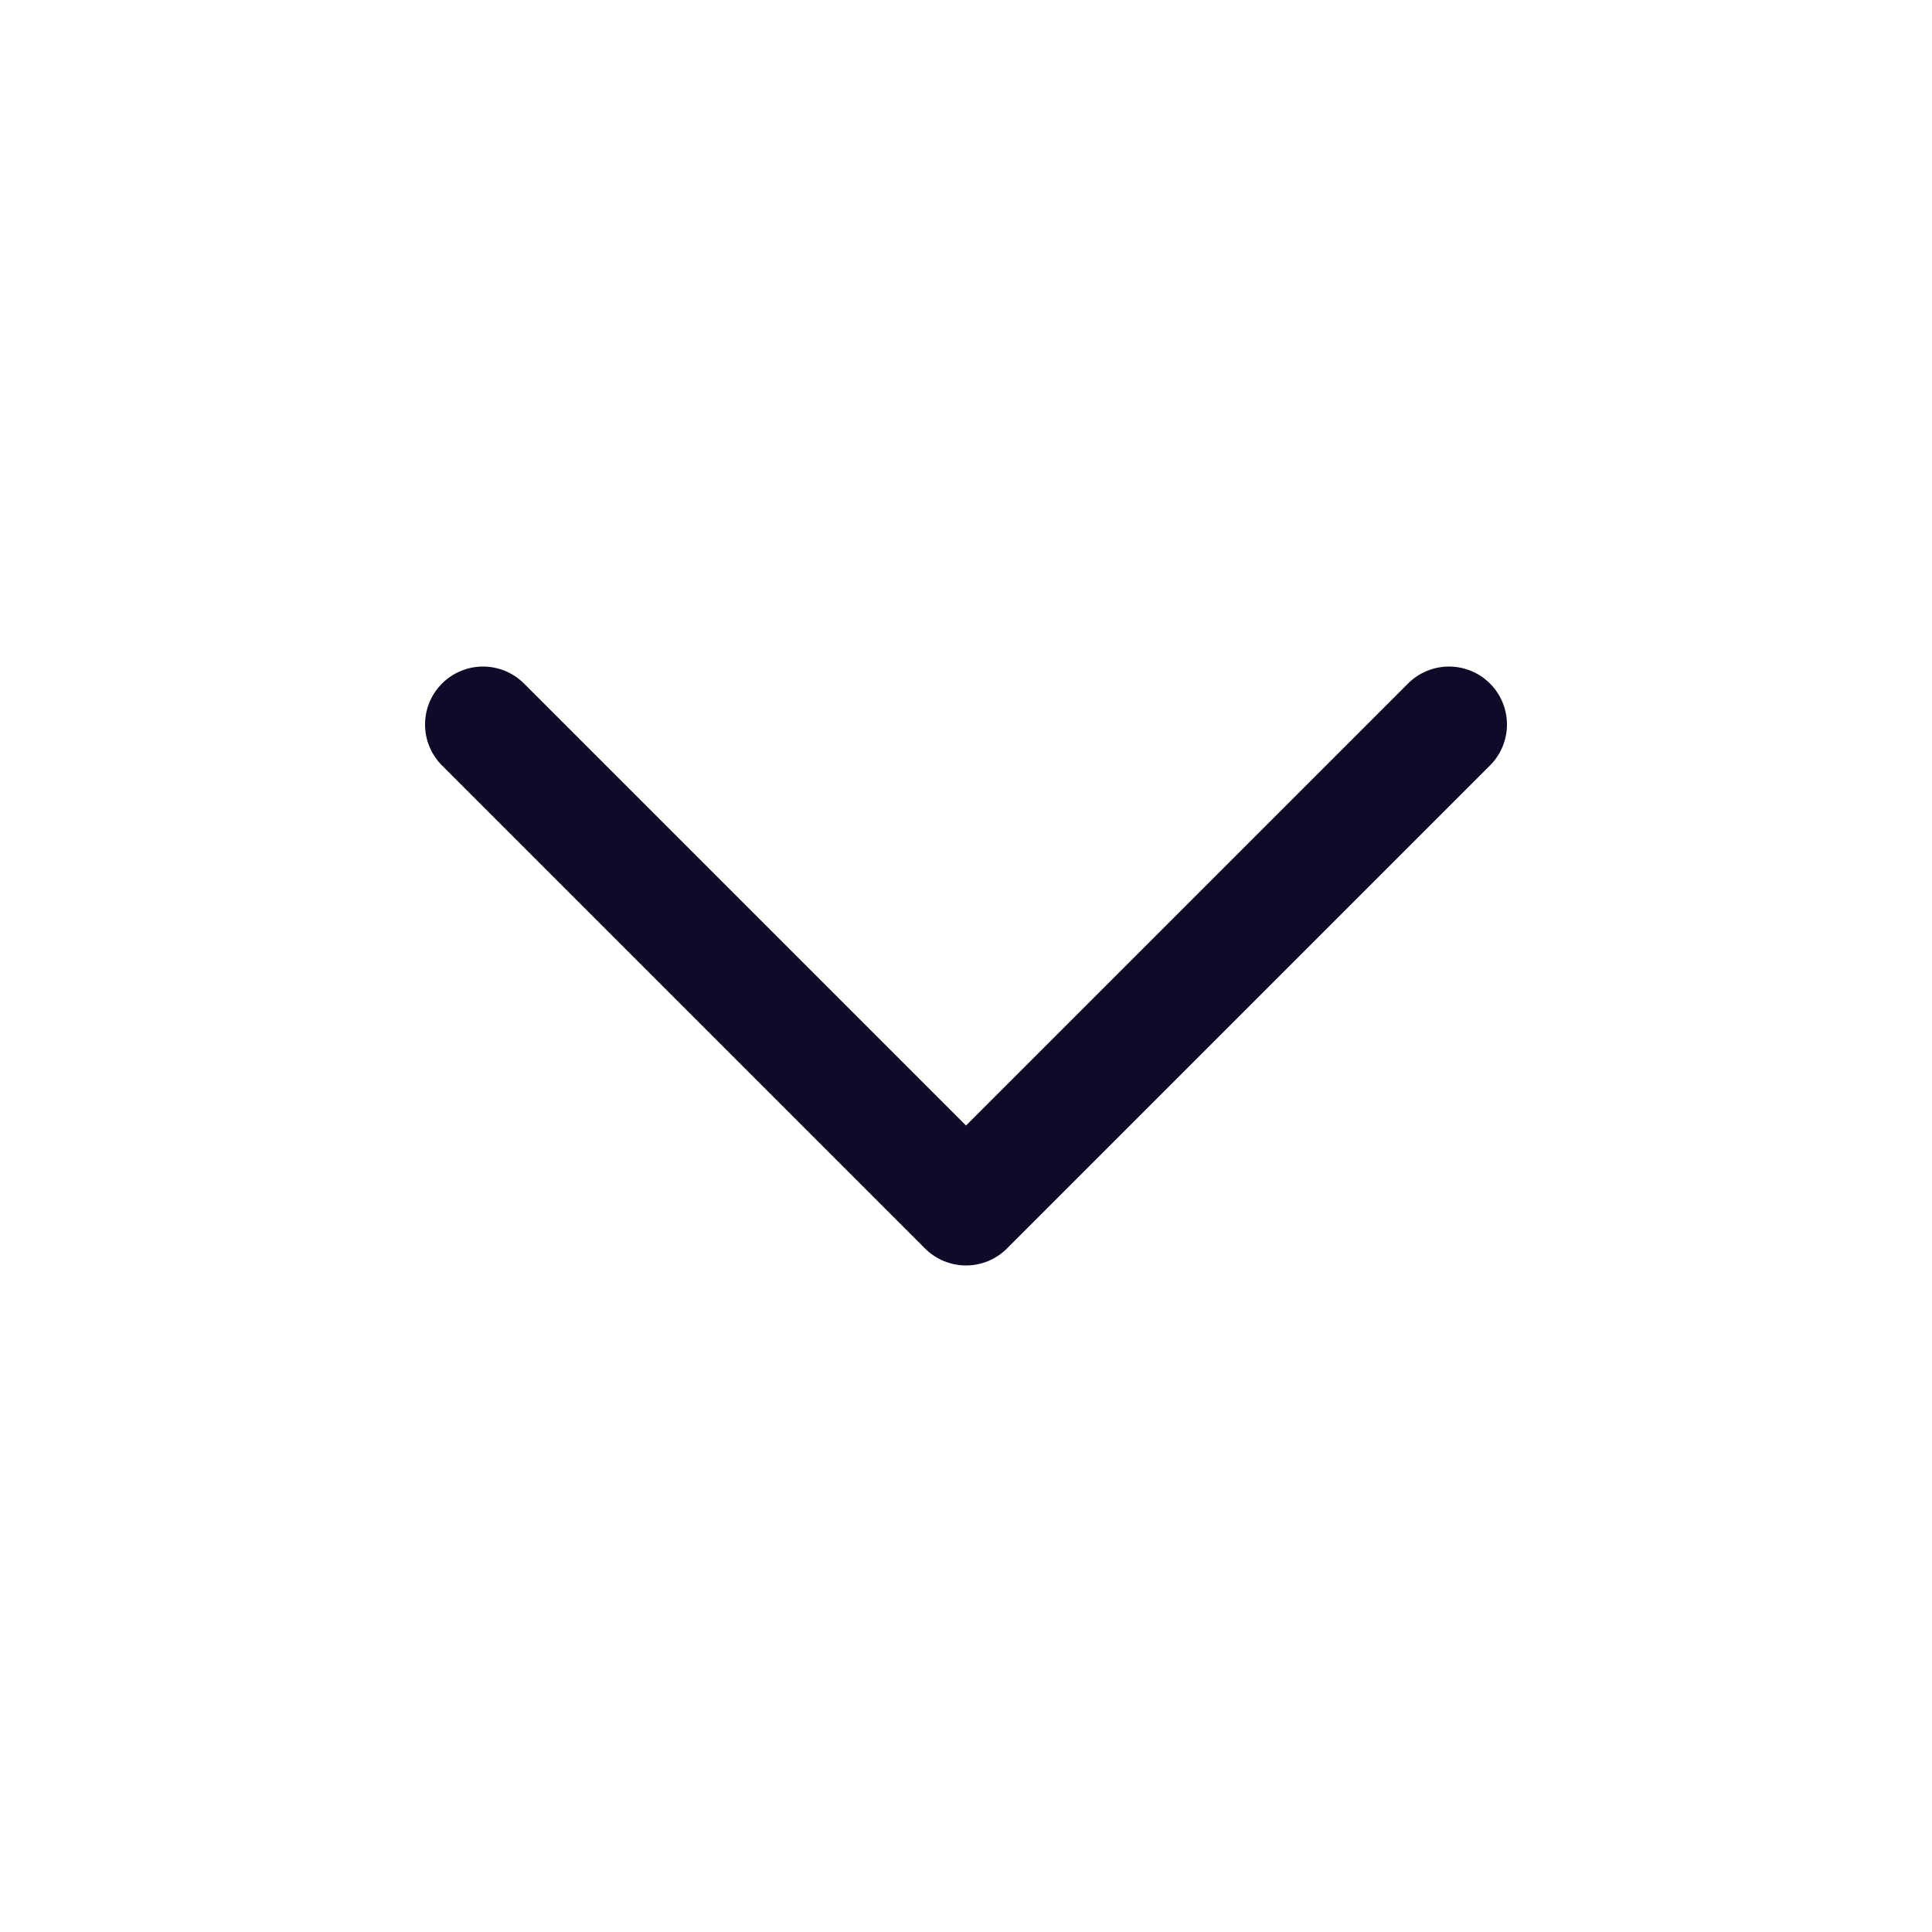 <svg width="20" height="20" viewBox="0 0 20 20" fill="none" xmlns="http://www.w3.org/2000/svg"><path d="M5 7.5L10 12.5L15 7.5" stroke="#0D0B28" stroke-width="1.2" stroke-linecap="round" stroke-linejoin="round"/></svg>